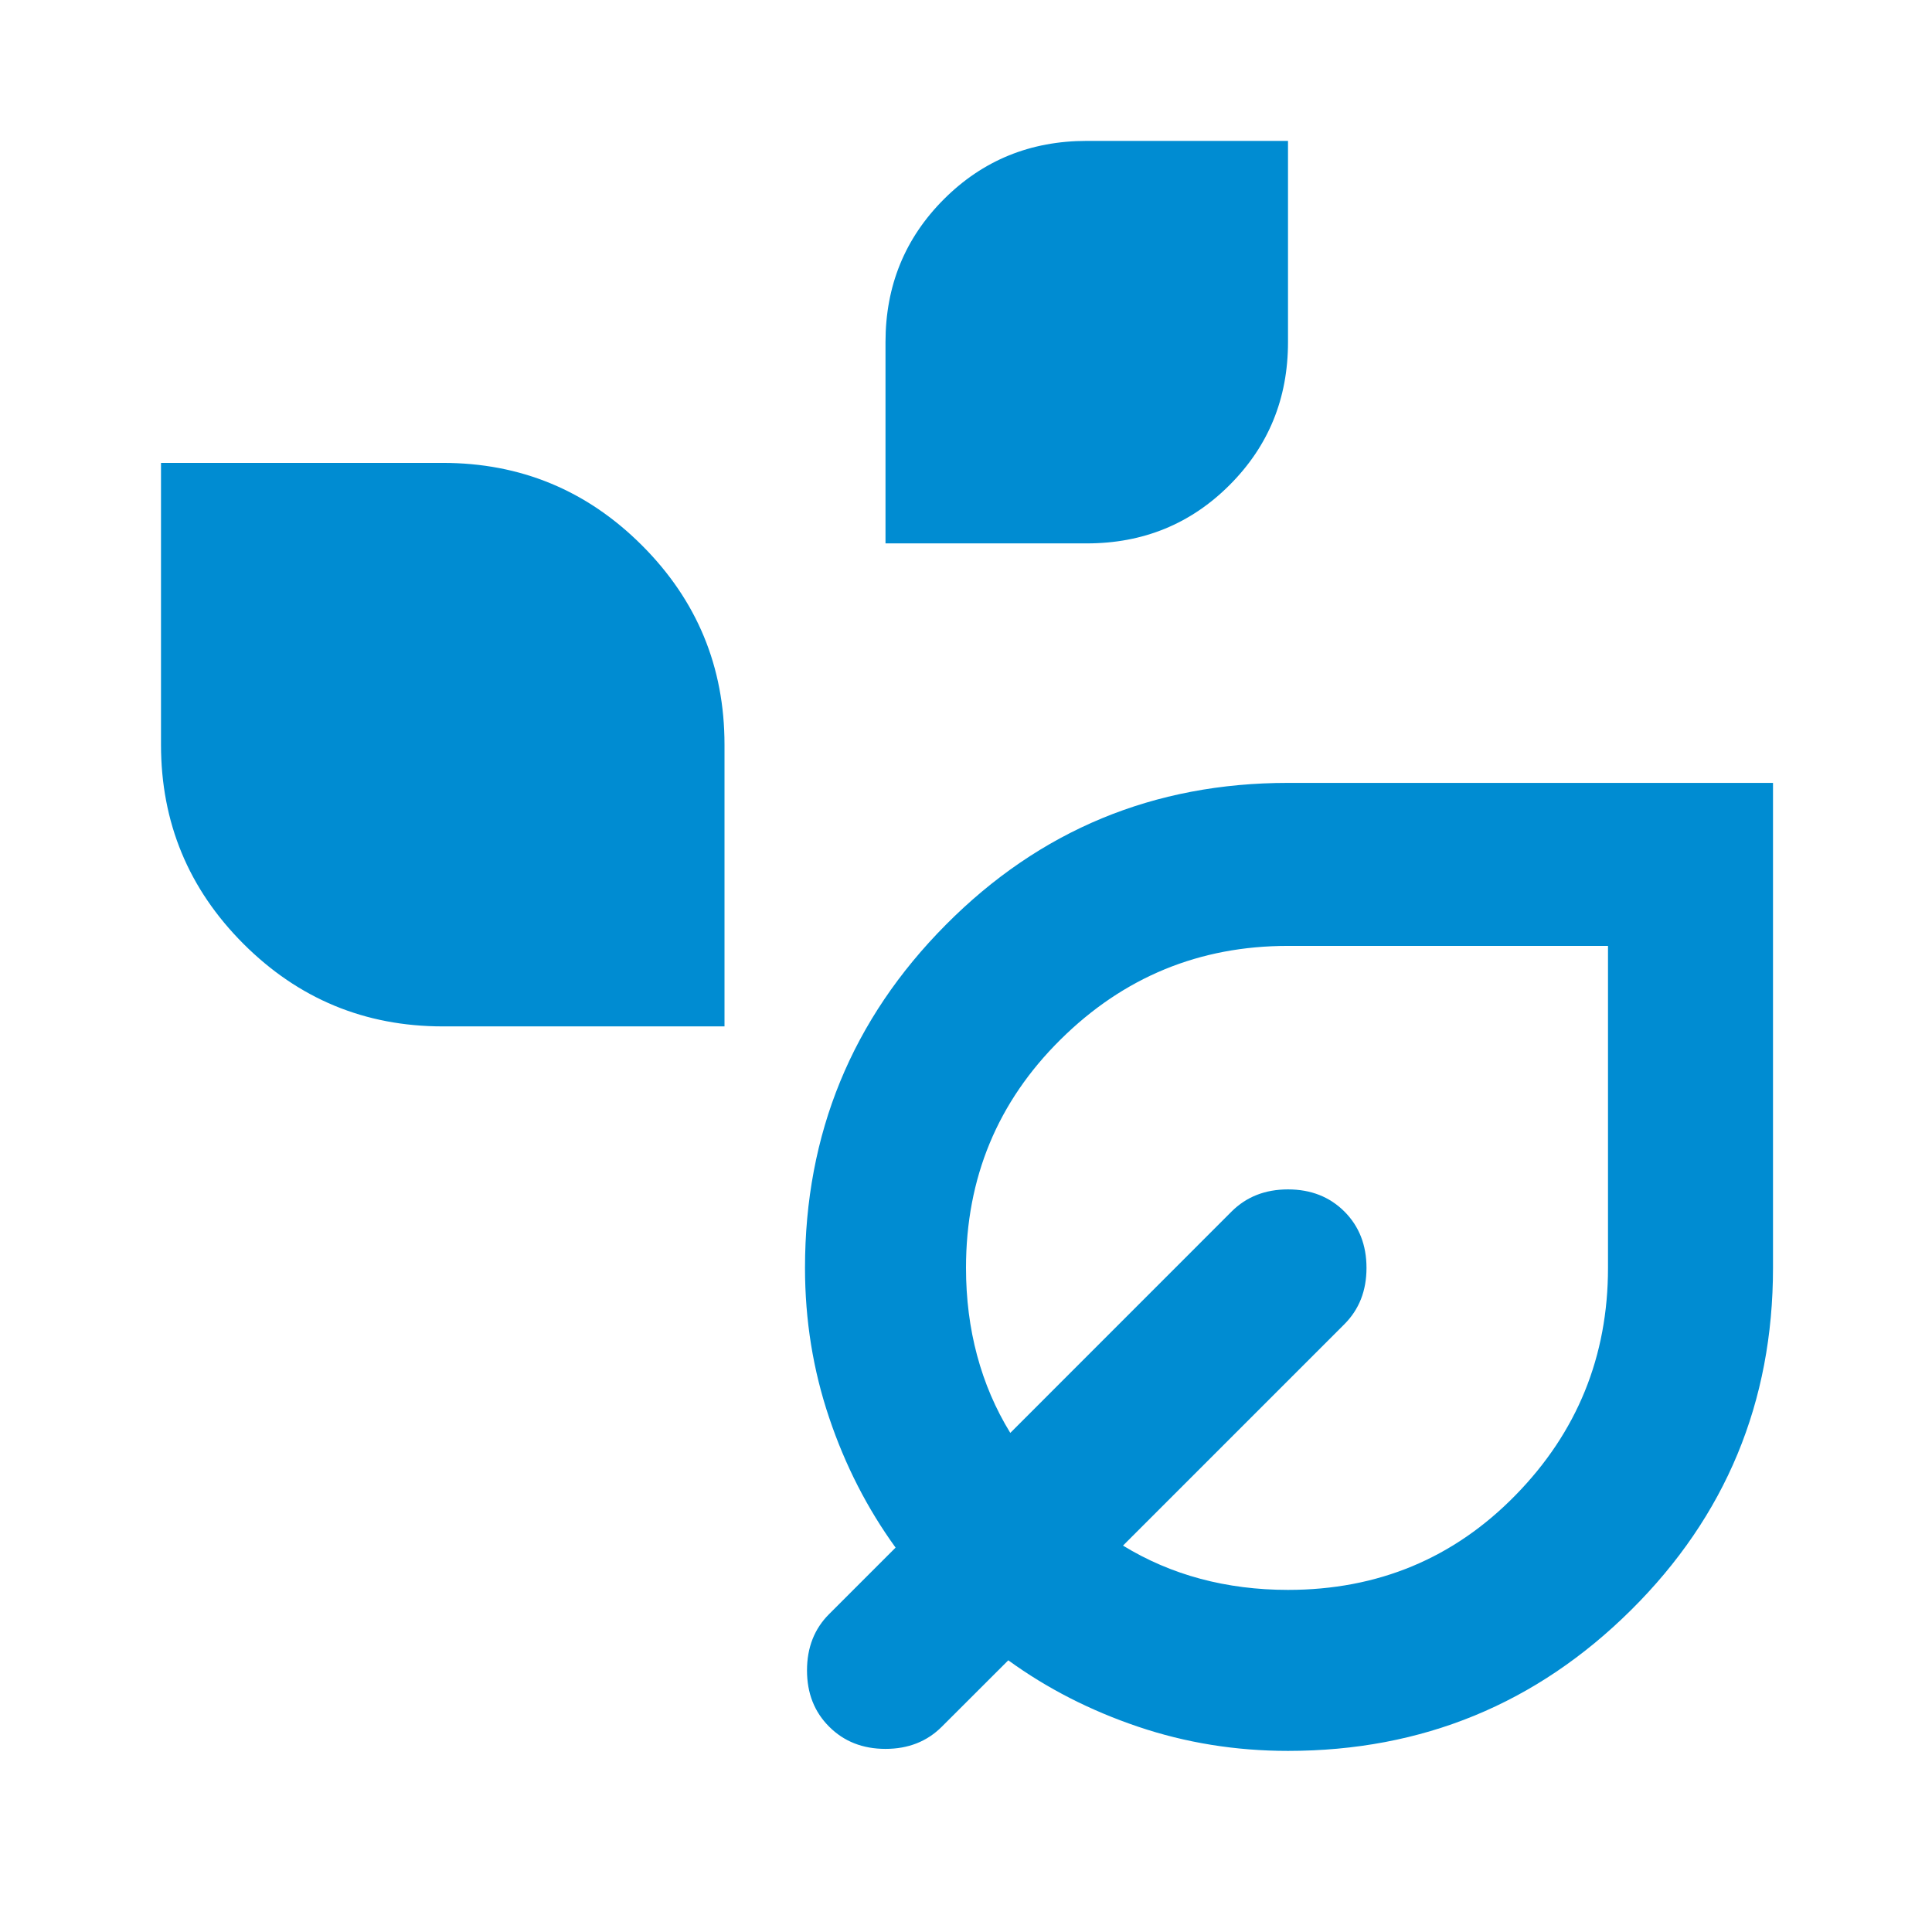 <svg width="27" height="27" viewBox="0 0 27 27" fill="none" xmlns="http://www.w3.org/2000/svg">
<path d="M12.375 7.594V4.781C12.375 3.994 12.647 3.328 13.191 2.784C13.734 2.241 14.4 1.969 15.188 1.969H18V4.781C18 5.569 17.728 6.234 17.184 6.778C16.641 7.322 15.975 7.594 15.188 7.594H12.375ZM6.188 14.344C5.1 14.344 4.172 13.959 3.403 13.191C2.634 12.422 2.25 11.494 2.25 10.406V6.469H6.188C7.275 6.469 8.203 6.853 8.972 7.622C9.741 8.391 10.125 9.319 10.125 10.406V14.344H6.188ZM18 24.469C17.269 24.469 16.57 24.356 15.905 24.131C15.239 23.906 14.634 23.597 14.091 23.203L13.162 24.131C12.956 24.337 12.694 24.441 12.375 24.441C12.056 24.441 11.794 24.337 11.588 24.131C11.381 23.925 11.278 23.663 11.278 23.344C11.278 23.025 11.381 22.762 11.588 22.556L12.516 21.628C12.122 21.084 11.812 20.48 11.588 19.814C11.363 19.148 11.25 18.45 11.25 17.719C11.25 15.844 11.906 14.245 13.219 12.923C14.531 11.602 16.125 10.941 18 10.941H24.778V17.719C24.778 19.594 24.117 21.188 22.795 22.5C21.473 23.812 19.875 24.469 18 24.469ZM18 22.219C19.256 22.219 20.316 21.778 21.178 20.897C22.041 20.016 22.472 18.956 22.472 17.719V13.219H18C16.762 13.219 15.703 13.655 14.822 14.527C13.941 15.398 13.5 16.462 13.5 17.719C13.5 18.15 13.552 18.558 13.655 18.942C13.758 19.327 13.912 19.688 14.119 20.025L17.212 16.931C17.419 16.725 17.681 16.622 18 16.622C18.319 16.622 18.581 16.725 18.788 16.931C18.994 17.137 19.097 17.4 19.097 17.719C19.097 18.038 18.994 18.3 18.788 18.506L15.694 21.6C16.031 21.806 16.392 21.961 16.777 22.064C17.161 22.167 17.569 22.219 18 22.219Z" fill="#008CD2"/>
</svg>
